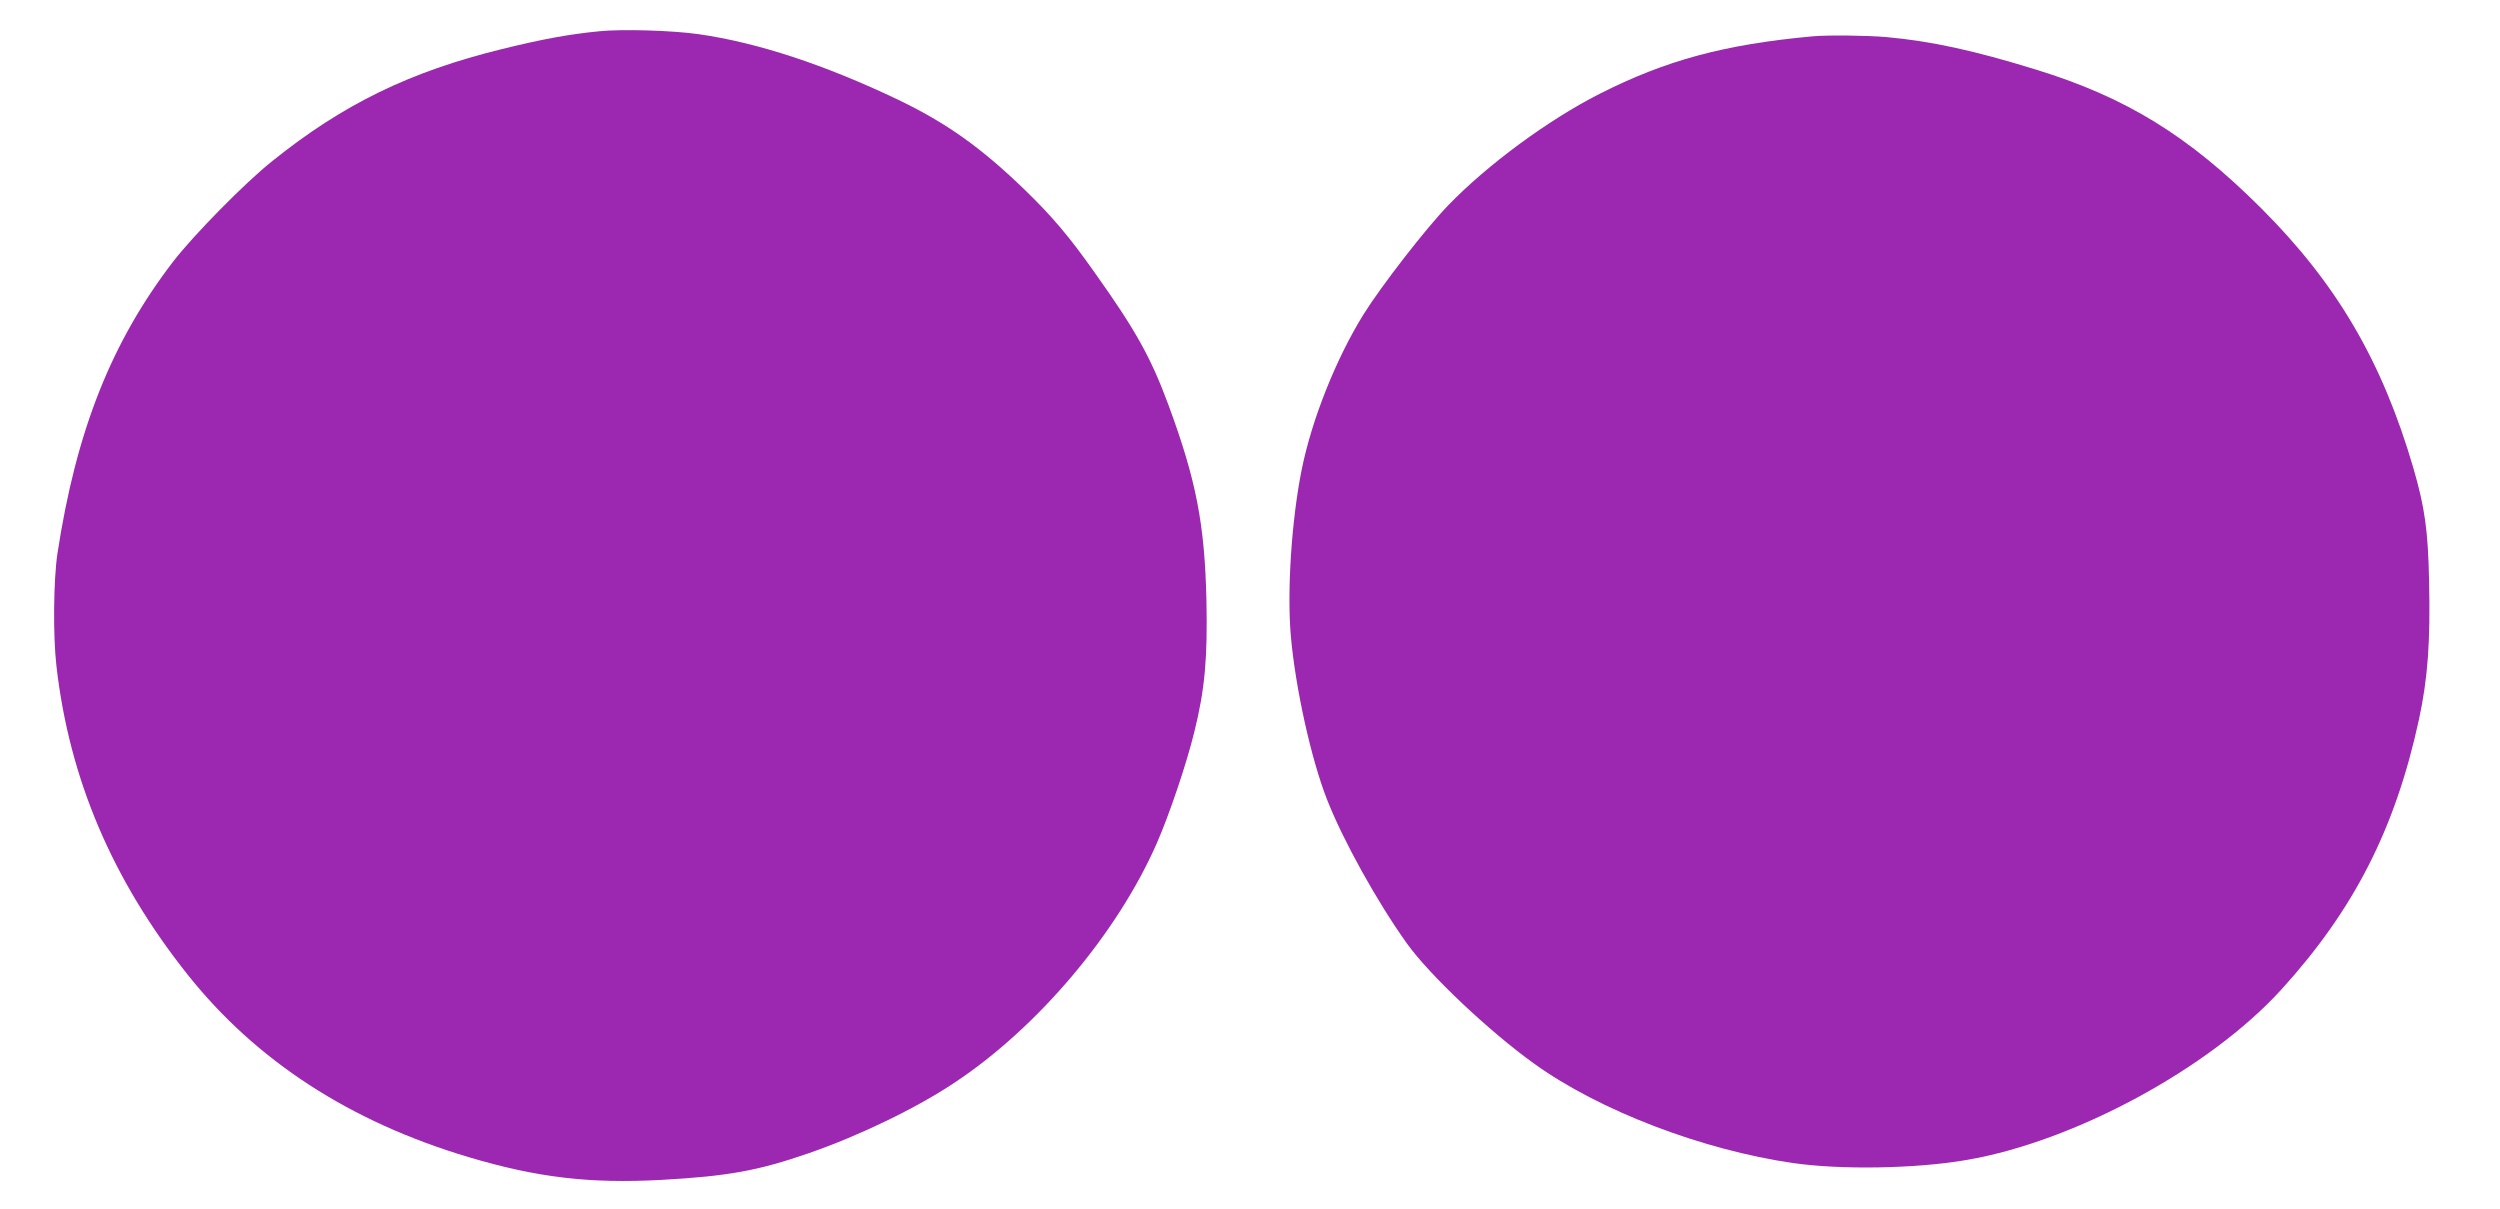 <?xml version="1.0" standalone="no"?>
<!DOCTYPE svg PUBLIC "-//W3C//DTD SVG 20010904//EN"
 "http://www.w3.org/TR/2001/REC-SVG-20010904/DTD/svg10.dtd">
<svg version="1.0" xmlns="http://www.w3.org/2000/svg"
 width="1280pt" height="619pt" viewBox="0 0 1280 619"
 preserveAspectRatio="xMidYMid meet">
<g transform="translate(0,619) scale(0.1,-0.1)"
fill="#9c27b0" stroke="none">
<path d="M3069 6030 c-154 -15 -291 -40 -498 -91 -473 -116 -815 -283 -1176
-573 -141 -112 -404 -380 -509 -516 -316 -412 -496 -866 -592 -1495 -20 -132
-23 -422 -5 -575 66 -579 287 -1097 674 -1583 350 -439 830 -751 1438 -932
350 -104 618 -136 986 -116 341 19 495 47 755 137 259 90 551 231 747 362 425
282 832 764 1034 1225 64 146 153 409 192 570 54 217 68 377 62 672 -9 392
-52 615 -194 1000 -90 244 -168 384 -378 679 -129 183 -217 287 -356 422 -225
218 -402 344 -652 464 -373 178 -718 292 -1020 335 -132 19 -391 27 -508 15z"/>
<path d="M9280 6004 c-454 -42 -752 -123 -1091 -295 -262 -133 -573 -362 -774
-570 -115 -119 -342 -412 -434 -559 -140 -226 -264 -536 -316 -793 -52 -258
-76 -621 -56 -852 23 -265 104 -632 186 -840 81 -207 257 -524 408 -735 114
-160 423 -452 652 -616 333 -240 861 -442 1327 -509 244 -35 628 -29 887 16
551 94 1243 468 1611 872 373 410 584 825 705 1383 45 208 59 397 52 704 -5
264 -22 382 -81 585 -160 547 -393 944 -780 1330 -372 371 -691 567 -1153 709
-317 98 -535 145 -763 166 -107 9 -298 11 -380 4z"/>
</g>
</svg>
